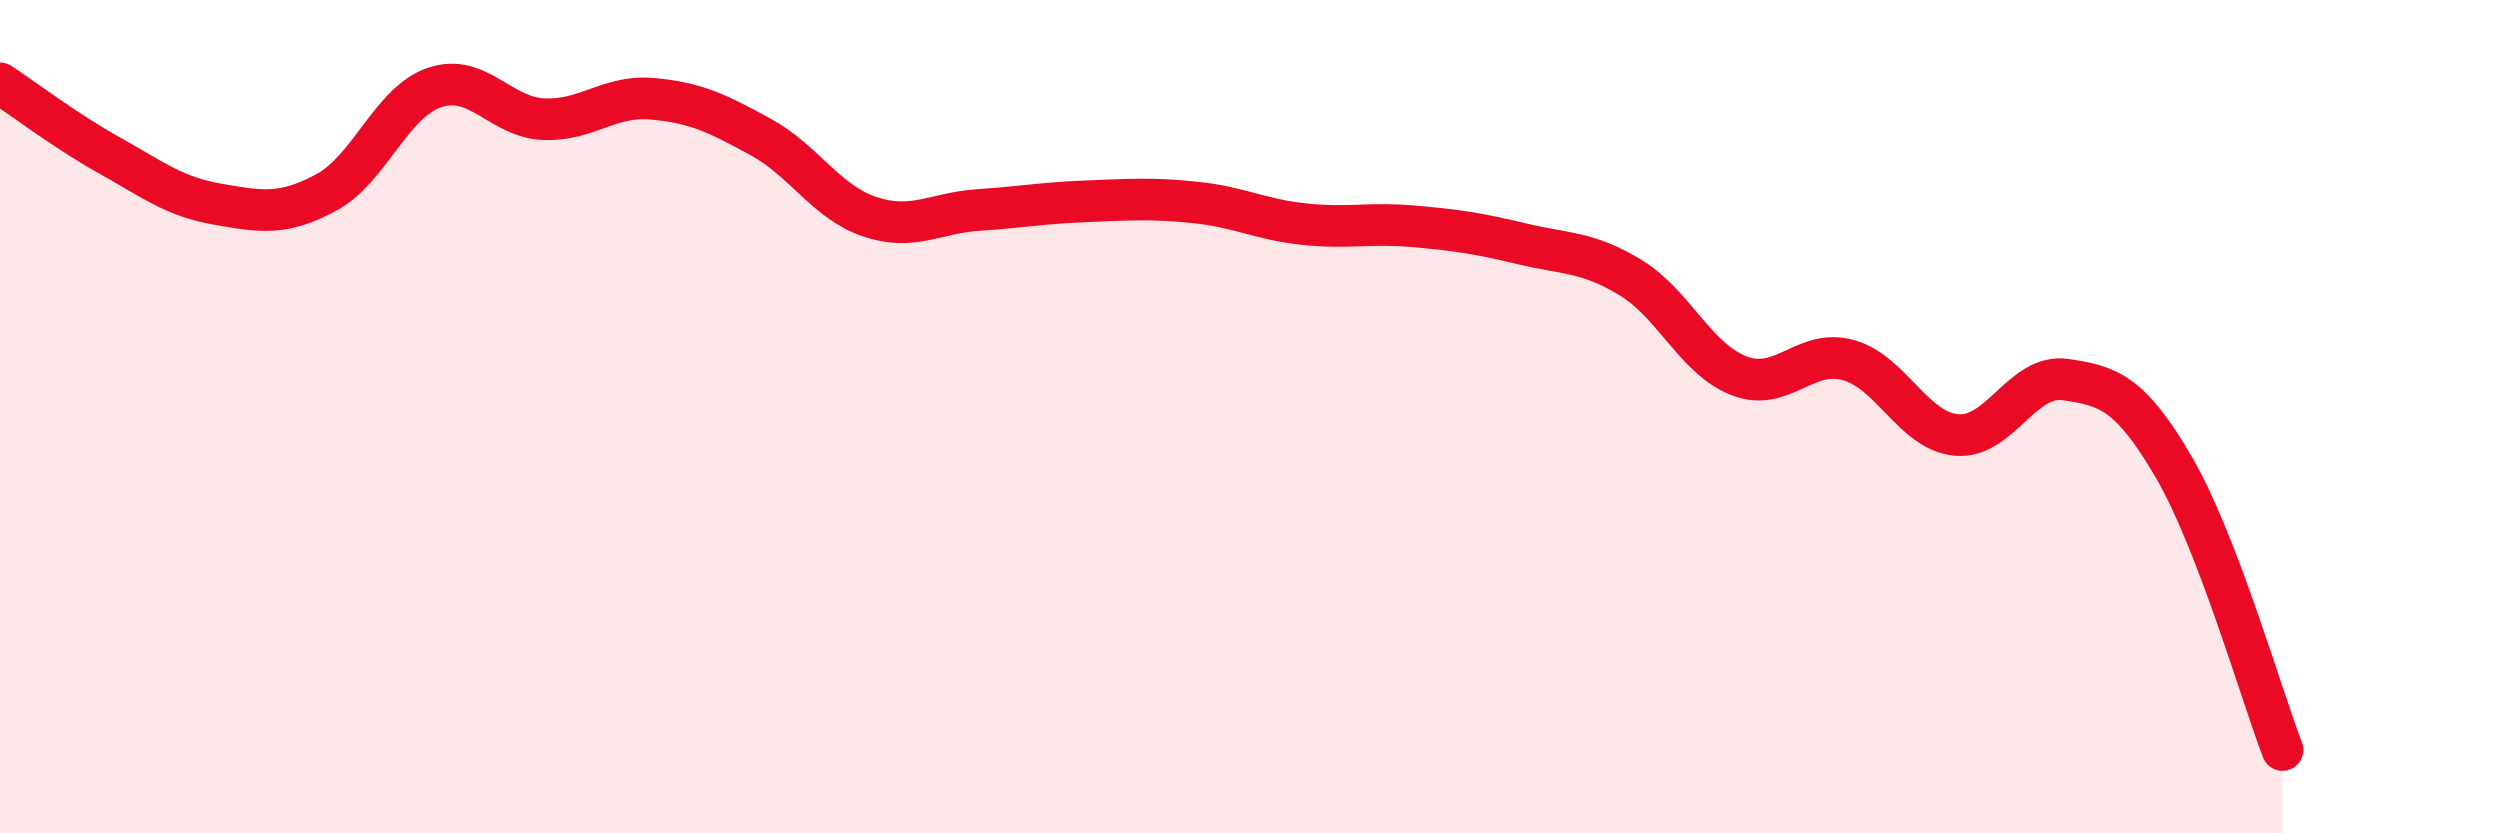 
    <svg width="60" height="20" viewBox="0 0 60 20" xmlns="http://www.w3.org/2000/svg">
      <path
        d="M 0,2 C 0.52,2.34 1.57,3.14 2.61,3.72 C 3.65,4.3 4.18,4.72 5.22,4.9 C 6.26,5.08 6.79,5.18 7.83,4.62 C 8.87,4.06 9.39,2.45 10.43,2.1 C 11.47,1.75 12,2.81 13.04,2.86 C 14.08,2.91 14.61,2.28 15.65,2.37 C 16.69,2.46 17.22,2.72 18.26,3.29 C 19.3,3.86 19.83,4.85 20.87,5.2 C 21.91,5.55 22.44,5.11 23.48,5.04 C 24.52,4.97 25.05,4.87 26.09,4.83 C 27.13,4.79 27.66,4.75 28.7,4.86 C 29.74,4.97 30.26,5.27 31.3,5.38 C 32.34,5.49 32.87,5.34 33.91,5.43 C 34.95,5.52 35.48,5.6 36.52,5.85 C 37.56,6.1 38.09,6.03 39.13,6.66 C 40.17,7.29 40.7,8.62 41.74,9.02 C 42.78,9.42 43.31,8.36 44.35,8.64 C 45.39,8.92 45.92,10.35 46.96,10.44 C 48,10.53 48.53,8.96 49.57,9.11 C 50.61,9.26 51.13,9.43 52.17,11.21 C 53.21,12.99 54.26,16.64 54.78,18L54.78 20L0 20Z"
        fill="#EB0A25"
        opacity="0.1"
        stroke-linecap="round"
        stroke-linejoin="round"
      />
      <path
        d="M 0,2 C 0.52,2.34 1.57,3.14 2.61,3.72 C 3.65,4.3 4.18,4.72 5.22,4.9 C 6.26,5.08 6.79,5.18 7.83,4.62 C 8.87,4.06 9.39,2.45 10.43,2.1 C 11.47,1.75 12,2.81 13.04,2.86 C 14.08,2.91 14.61,2.28 15.65,2.37 C 16.69,2.46 17.22,2.72 18.26,3.29 C 19.3,3.86 19.83,4.85 20.87,5.2 C 21.91,5.55 22.44,5.11 23.48,5.04 C 24.52,4.97 25.05,4.87 26.09,4.83 C 27.13,4.79 27.66,4.75 28.7,4.86 C 29.74,4.97 30.26,5.27 31.3,5.38 C 32.34,5.49 32.87,5.34 33.91,5.43 C 34.95,5.52 35.48,5.6 36.52,5.85 C 37.56,6.1 38.09,6.03 39.13,6.66 C 40.17,7.29 40.7,8.62 41.74,9.02 C 42.78,9.42 43.31,8.36 44.35,8.64 C 45.39,8.92 45.92,10.35 46.96,10.44 C 48,10.53 48.53,8.96 49.57,9.11 C 50.61,9.26 51.13,9.43 52.17,11.21 C 53.21,12.99 54.26,16.64 54.78,18"
        stroke="#EB0A25"
        stroke-width="1"
        fill="none"
        stroke-linecap="round"
        stroke-linejoin="round"
      />
    </svg>
  